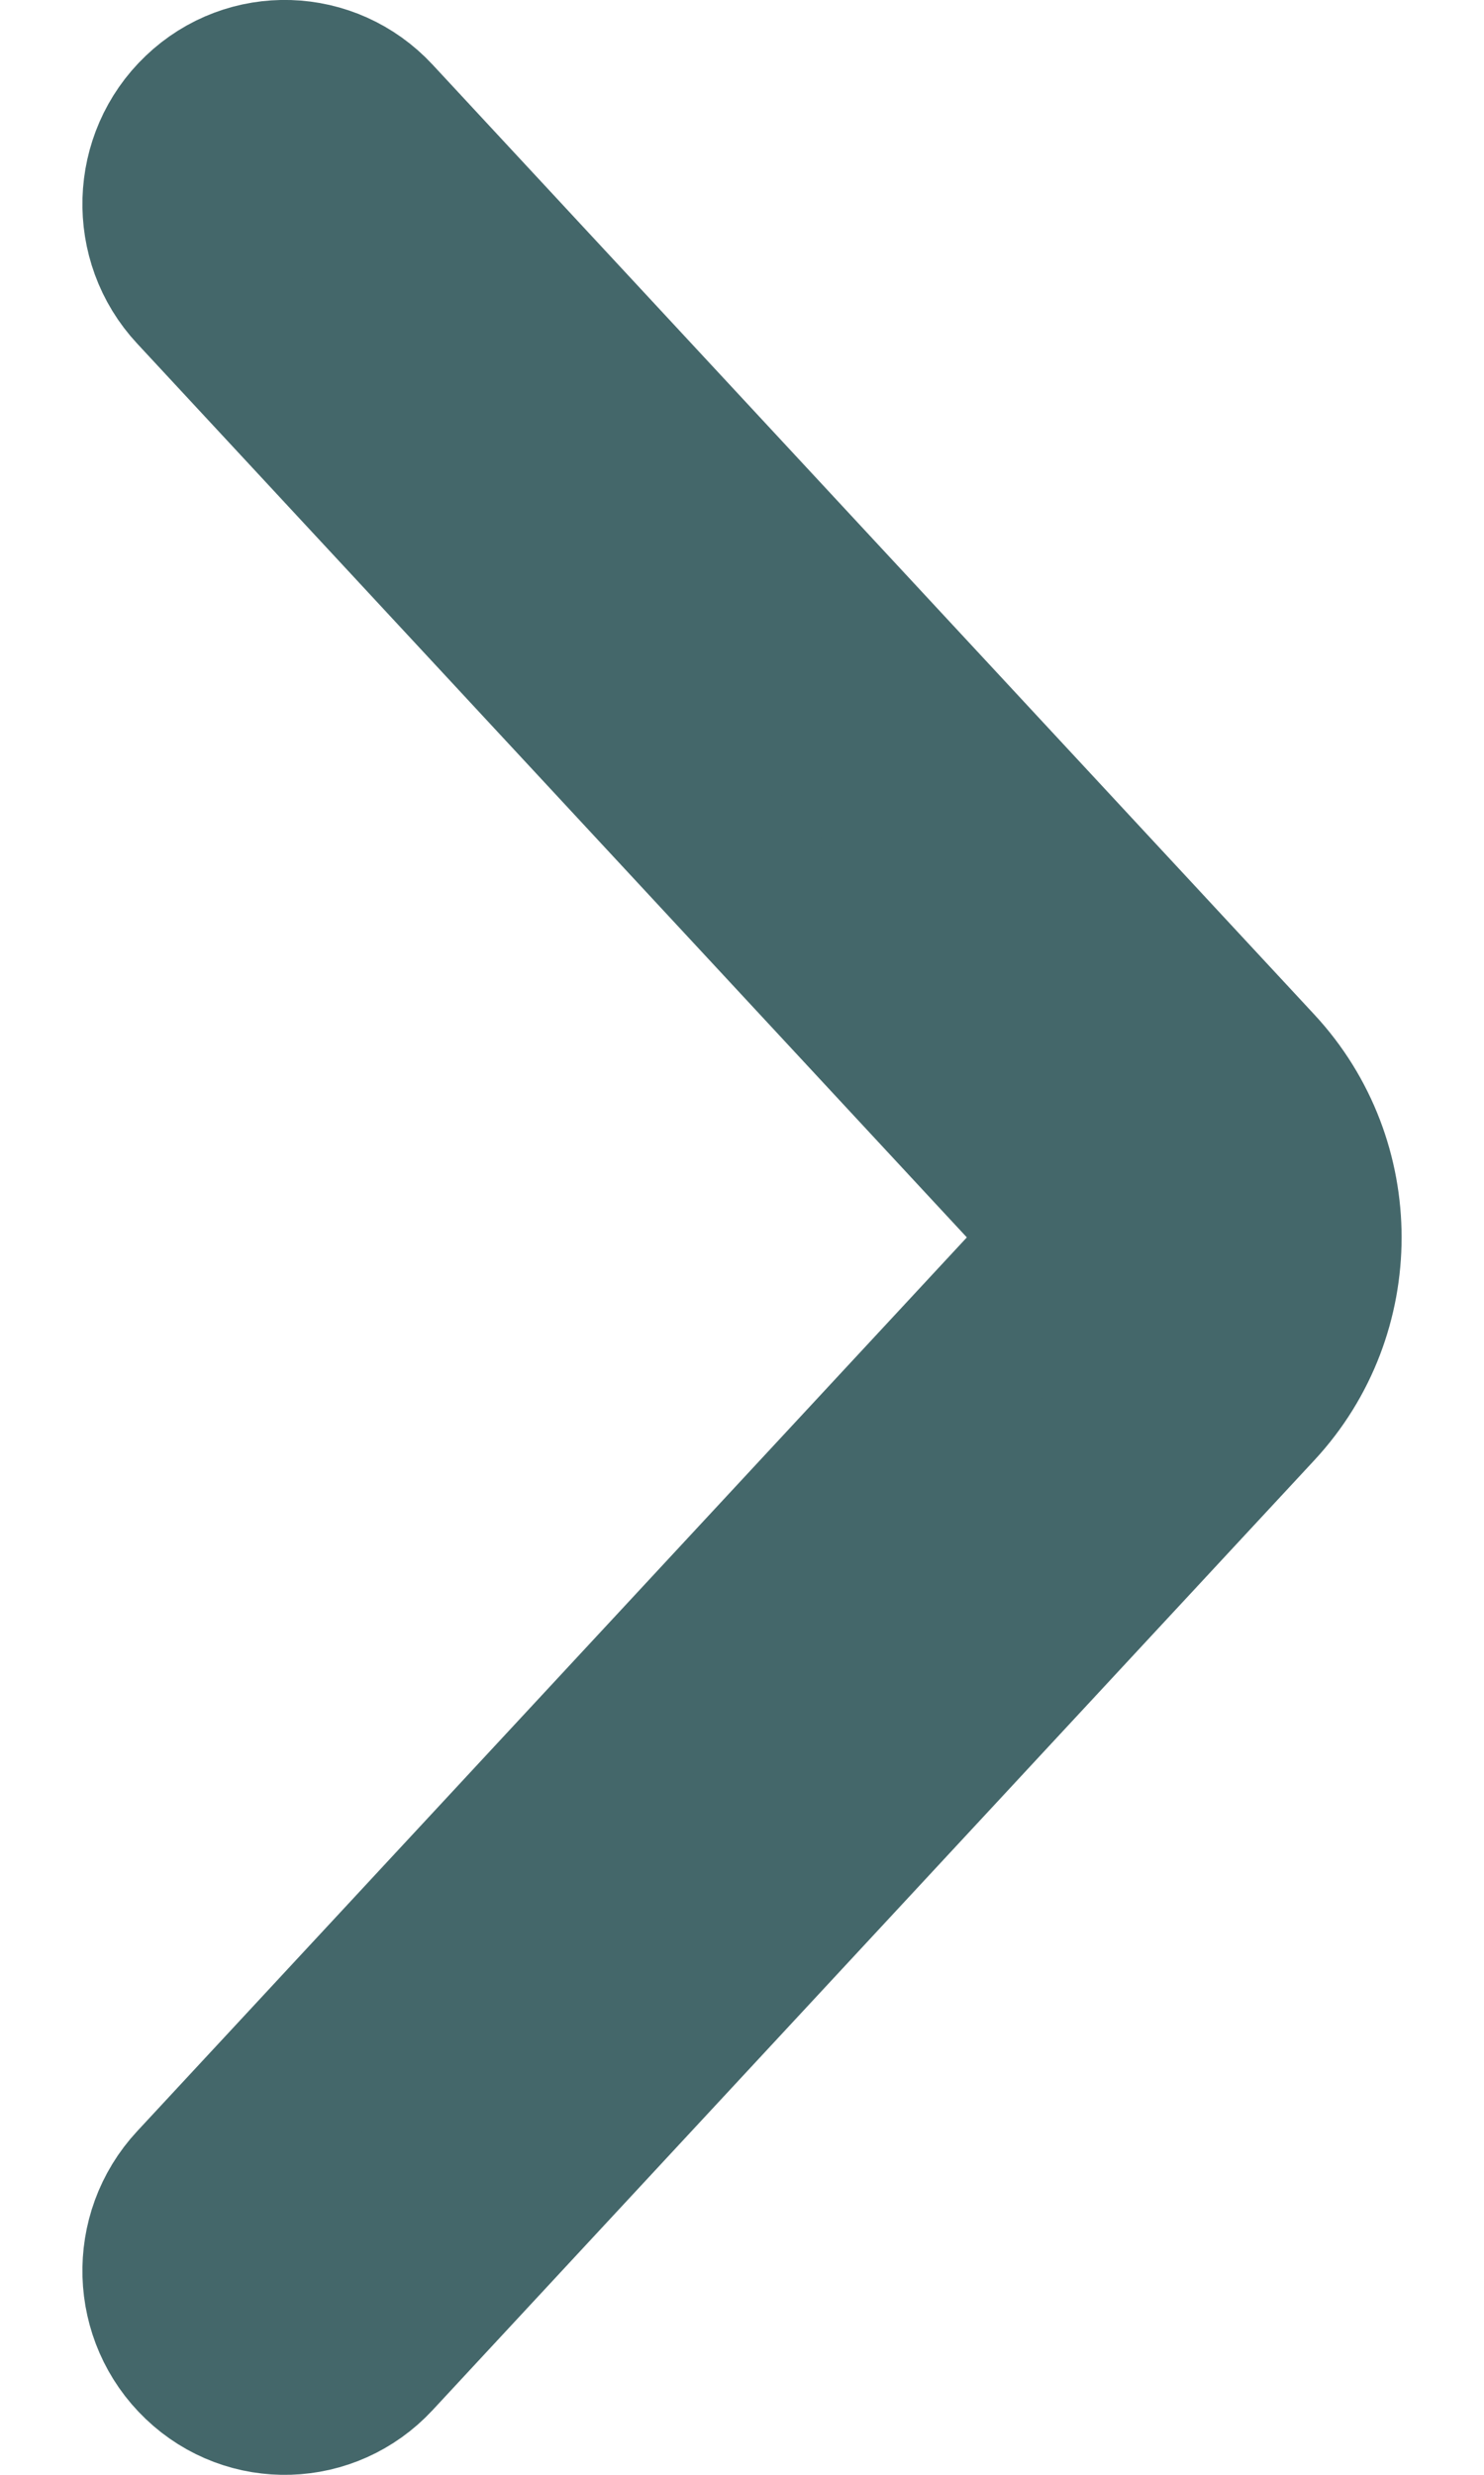 <svg width="9" height="15" viewBox="0 0 9 15" fill="none" xmlns="http://www.w3.org/2000/svg">
<path d="M7.605 8.51C8.132 7.943 8.132 7.057 7.605 6.49L2.257 0.732C1.981 0.435 1.521 0.421 1.229 0.7C0.936 0.979 0.922 1.446 1.198 1.742L6.546 7.5L1.198 13.258C0.922 13.555 0.936 14.021 1.229 14.3C1.521 14.579 1.981 14.565 2.257 14.268L7.605 8.51Z" fill="#44676A" stroke="#44676A" stroke-linecap="round" stroke-linejoin="round"/>
</svg>
